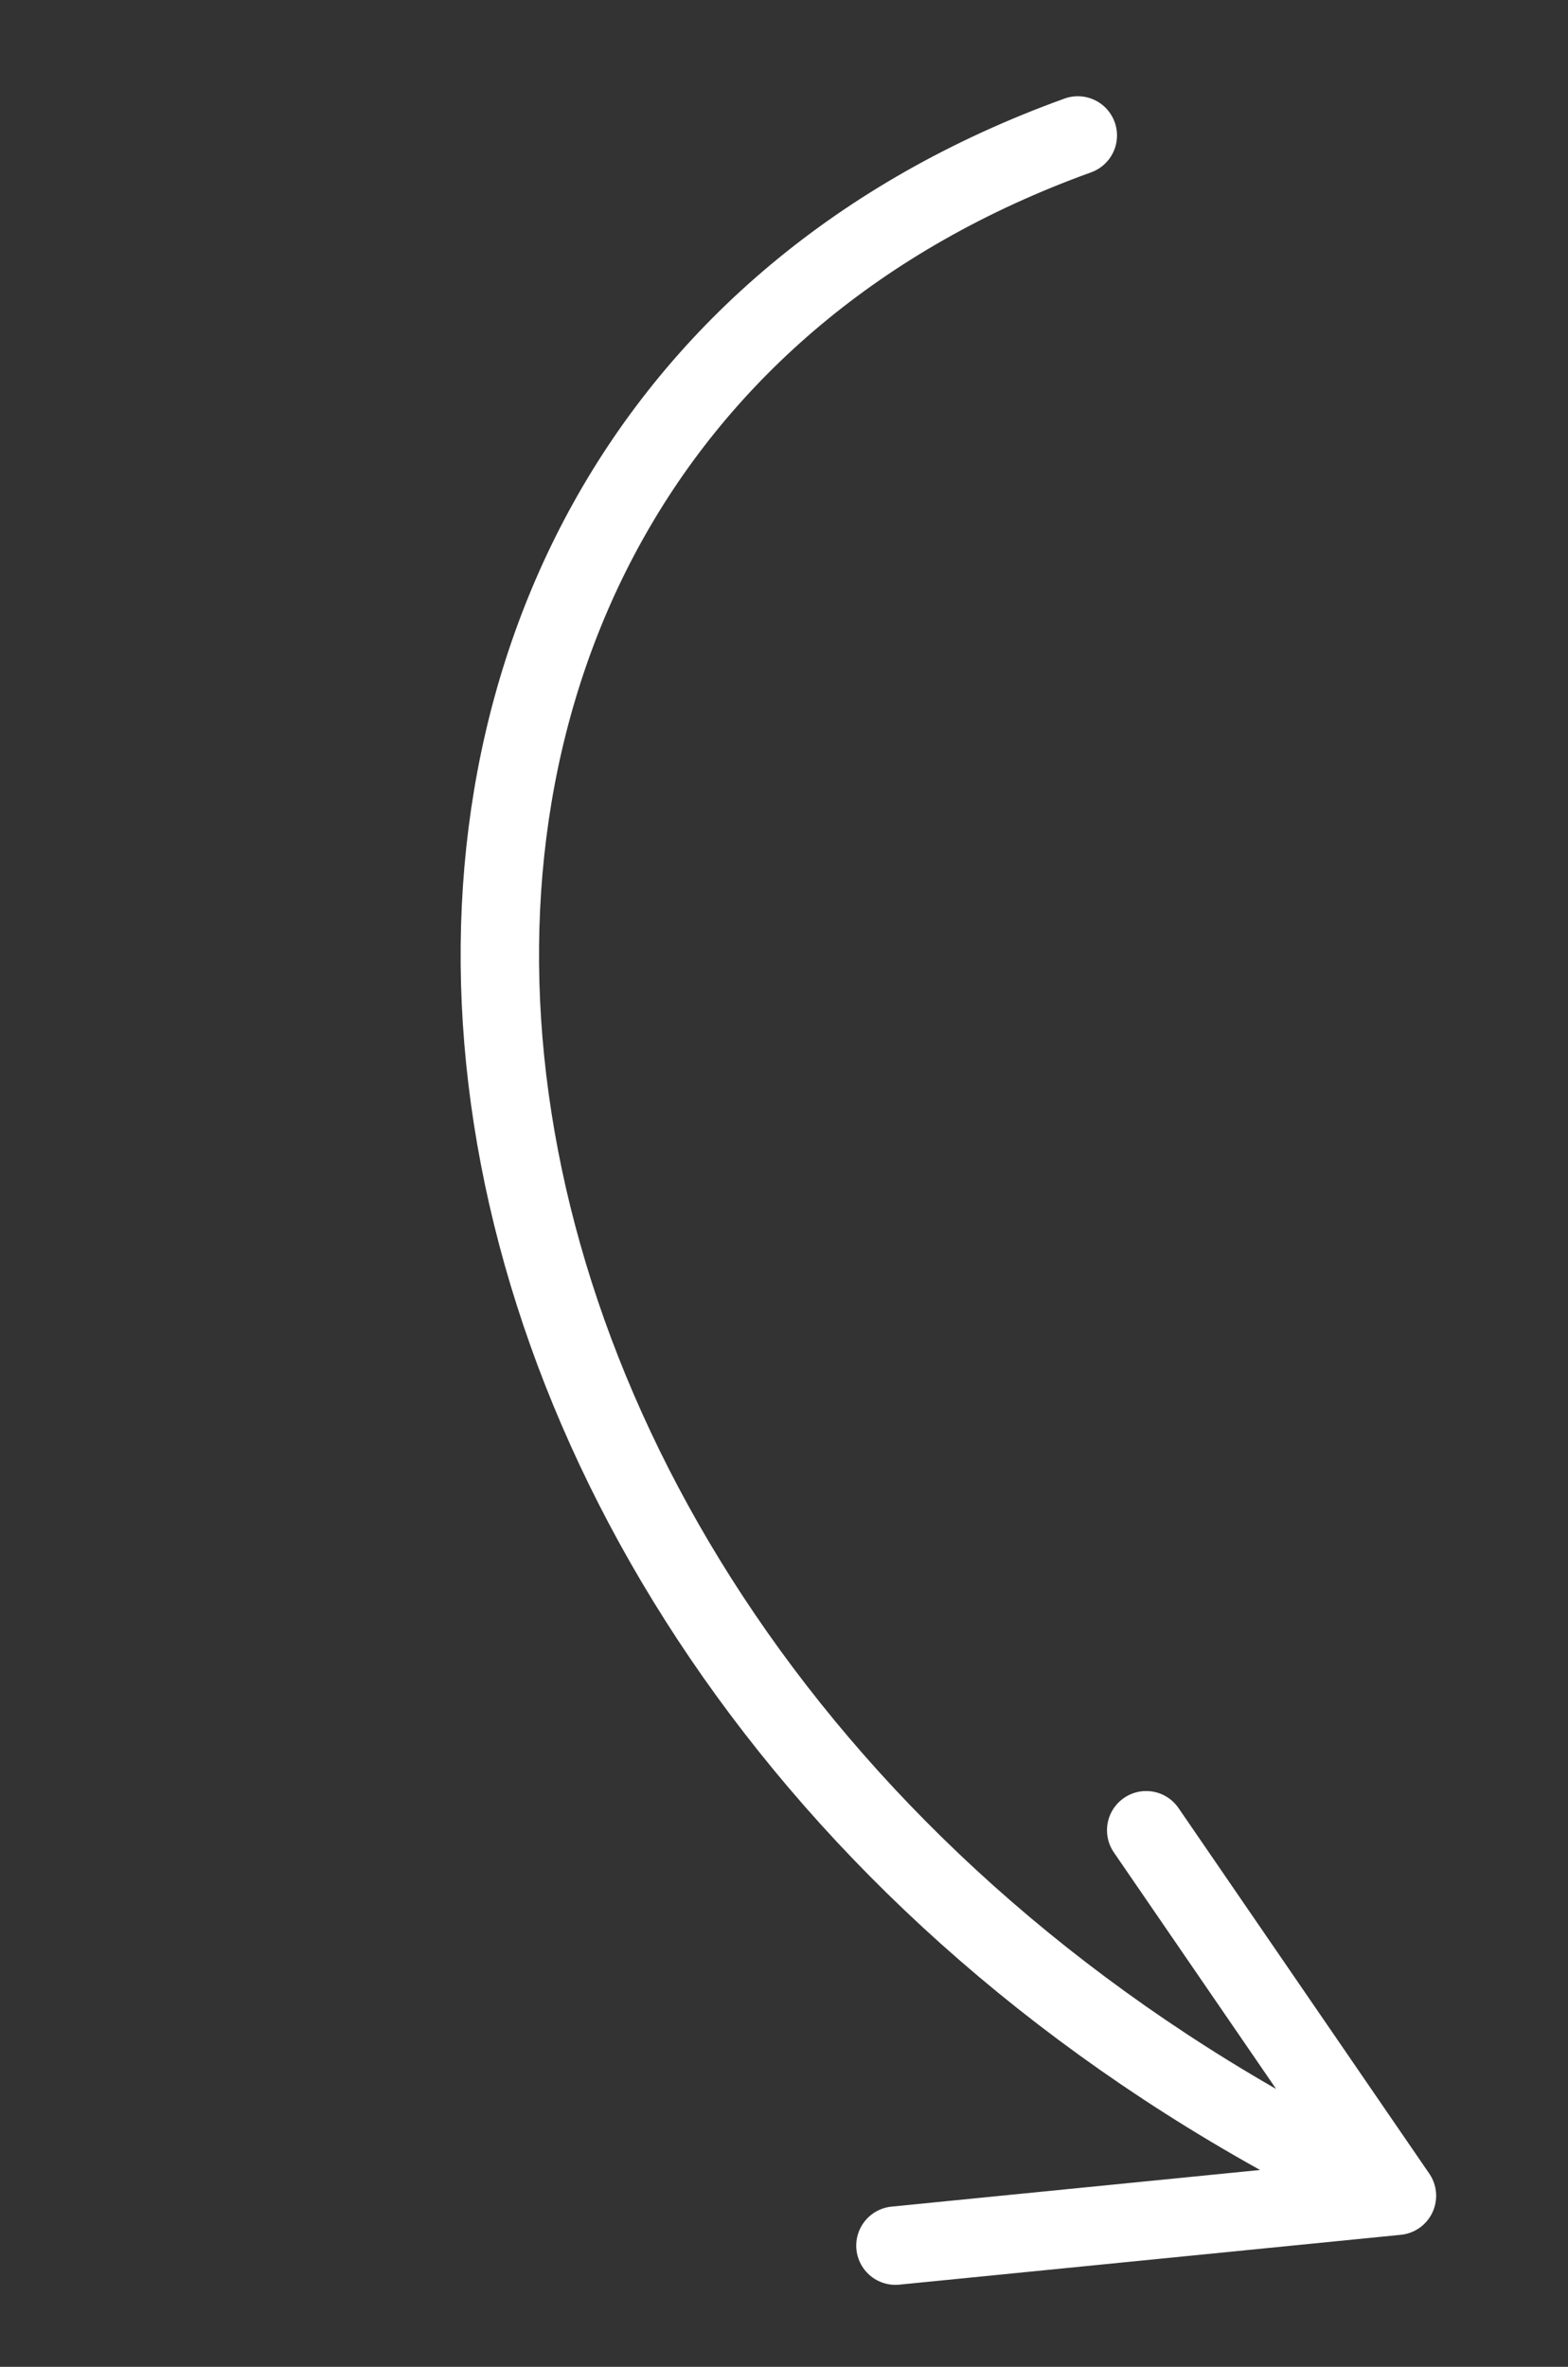 <?xml version="1.0" encoding="UTF-8"?> <svg xmlns="http://www.w3.org/2000/svg" width="220" height="332" viewBox="0 0 220 332" fill="none"><rect x="0" y="0" width="220" height="332" fill="#333333" stroke="none"/> <path d="M151.223 19C28 63.5 47 238.5 196 308.008M196 308.008L160.818 256.732M196 308.008L125.635 315" stroke="white" stroke-width="11" stroke-linecap="round" stroke-linejoin="round"></path> </svg> 